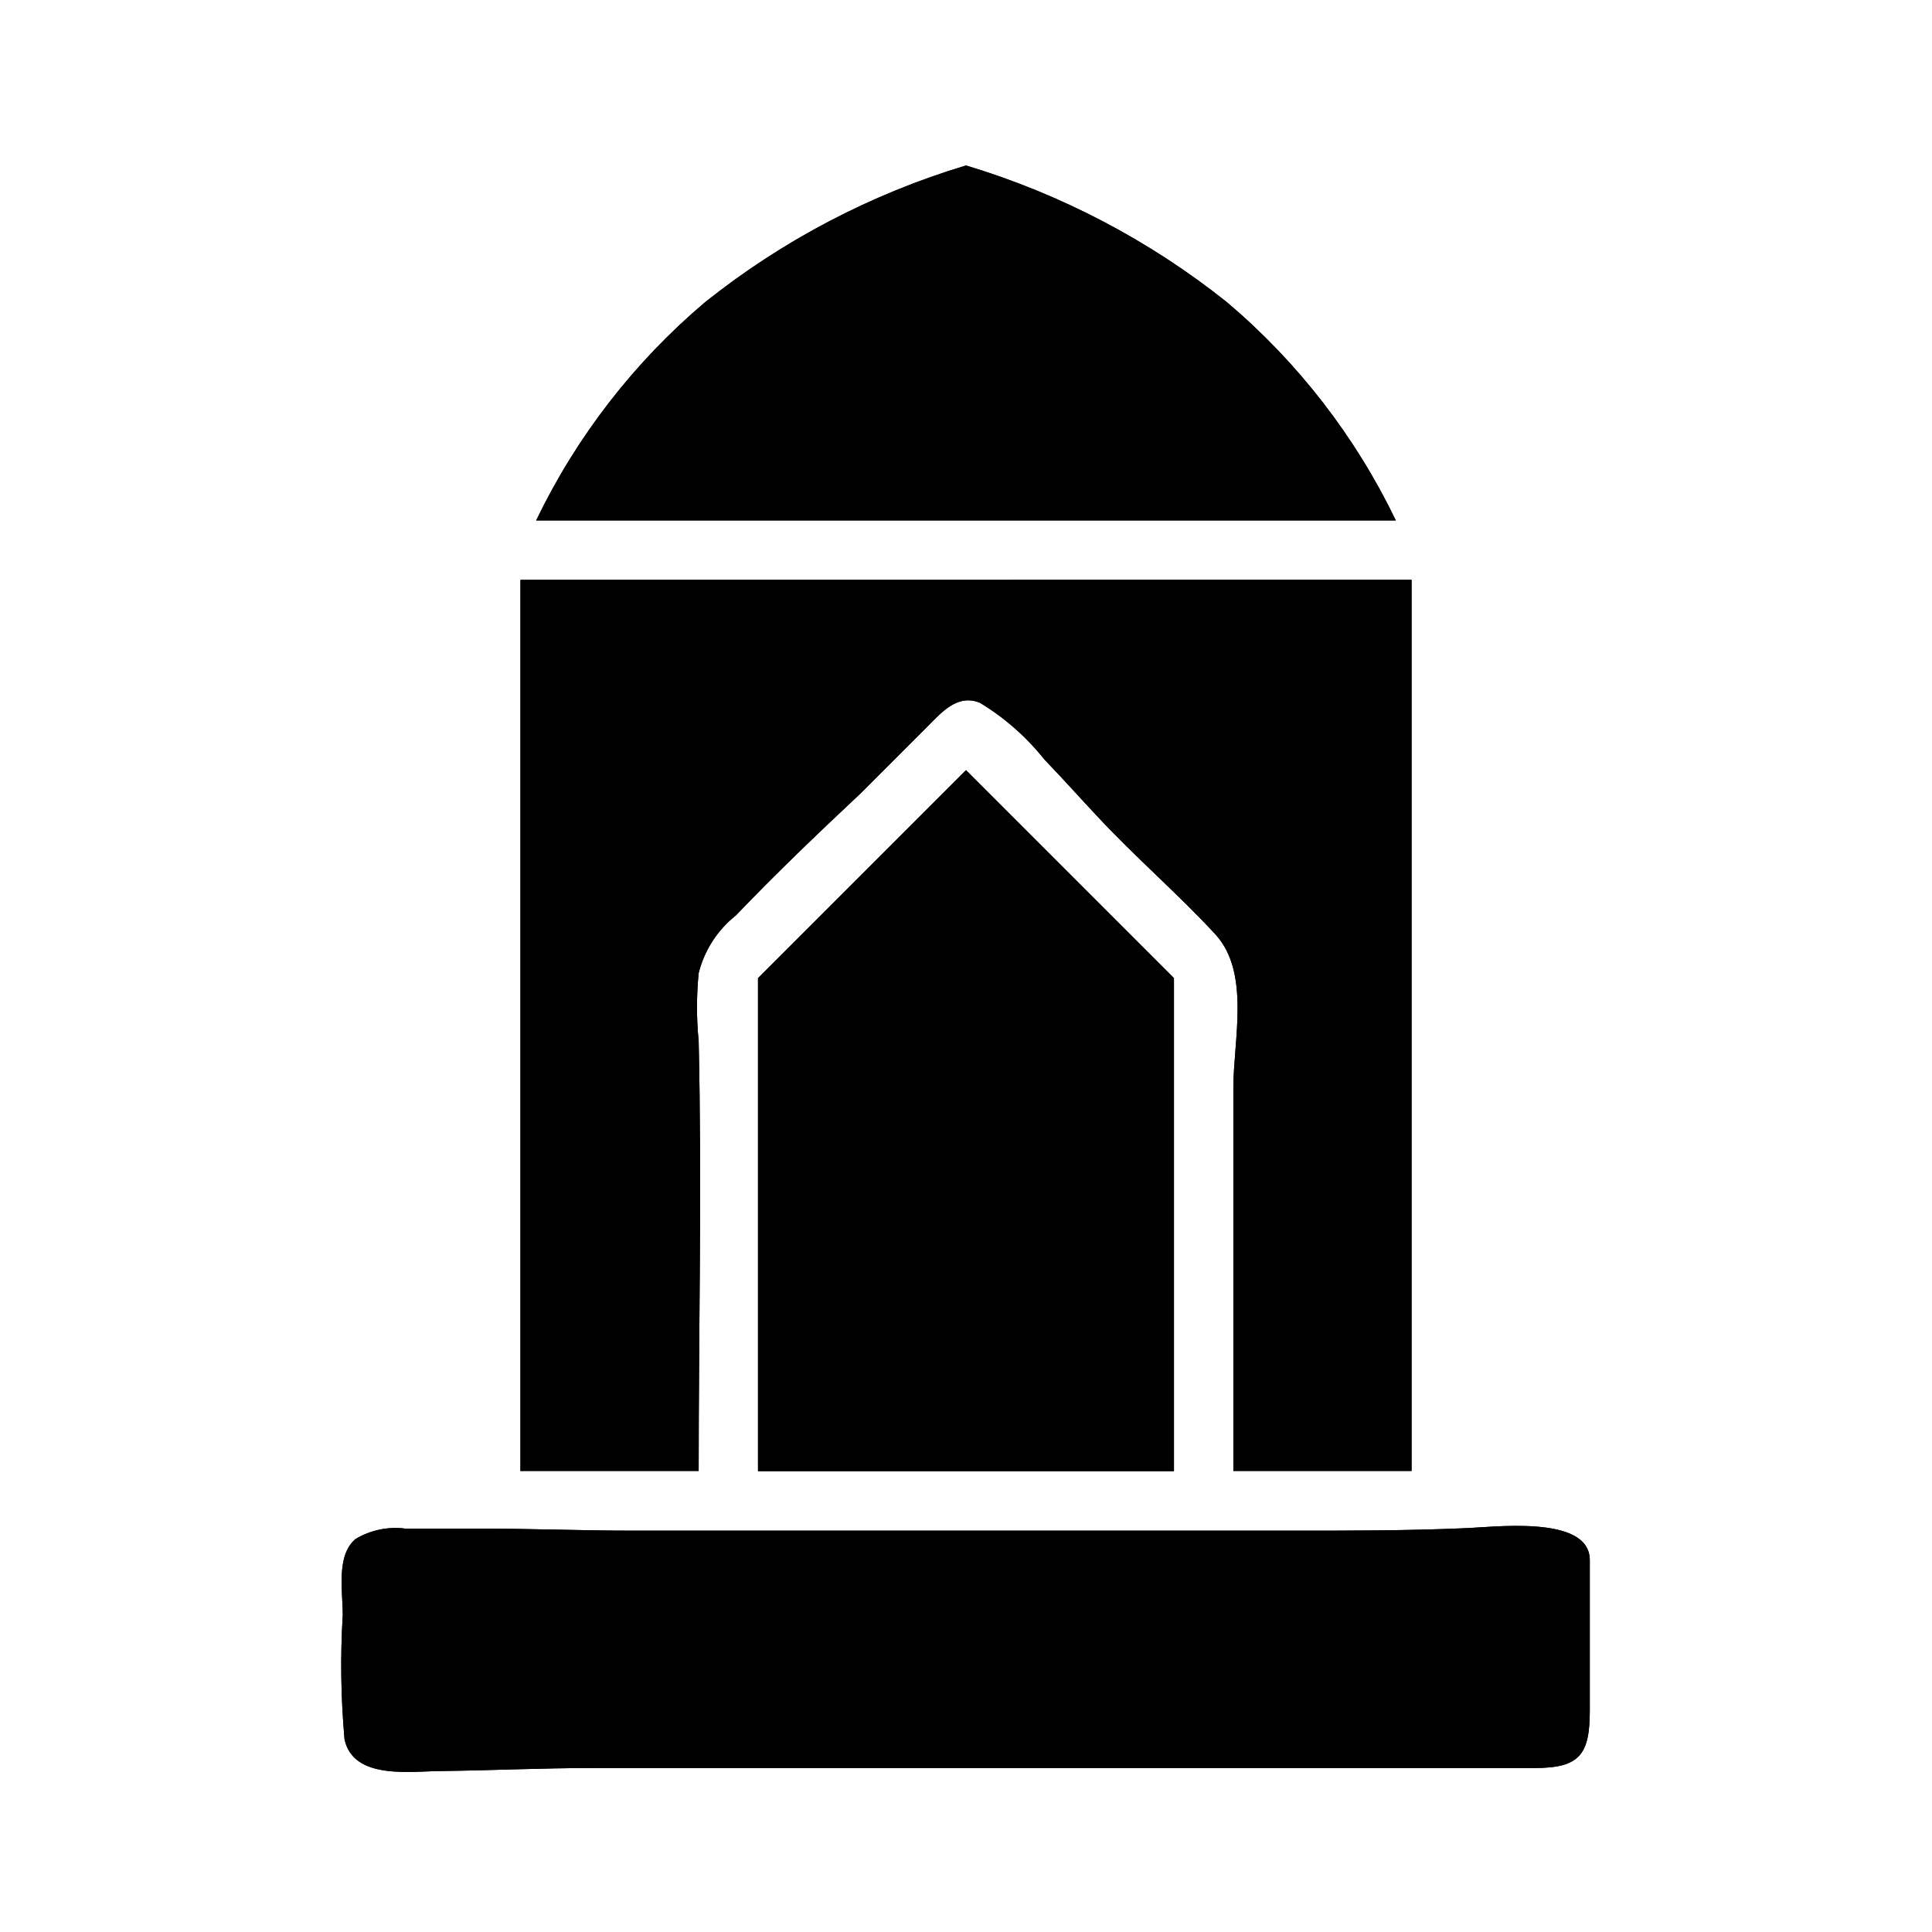 <?xml version="1.0" encoding="UTF-8"?>
<!-- Uploaded to: SVG Repo, www.svgrepo.com, Generator: SVG Repo Mixer Tools -->
<svg fill="#000000" width="800px" height="800px" version="1.1" viewBox="144 144 512 512" xmlns="http://www.w3.org/2000/svg">
 <g>
  <path d="m455.1 403.23v130.6h-110.21v-130.6l55.105-55.105z"/>
  <path d="m455.1 403.23v130.6h-110.21v-130.6l55.105-55.105z"/>
  <path d="m565.31 557.44v39.832c0 11.652-2.598 15.273-14.641 15.273h-82.734-167.21c-13.227 0-26.449 0.629-39.359 0.789-8.344 0-23.617 2.519-26.055-8.344v-0.004c-0.984-10.992-1.145-22.043-0.473-33.062 0-6.141-1.812-15.742 3.387-20.074l-0.004 0.004c3.953-2.367 8.582-3.336 13.148-2.758h19.602c13.699 0 27.316 0.551 40.934 0.551h175.15c14.879 0 29.676 0 44.477-0.629 7.402-0.156 33.773-3.856 33.773 8.422z"/>
  <path d="m565.31 557.44v39.832c0 11.652-2.598 15.273-14.641 15.273h-82.734-167.21c-13.227 0-26.449 0.629-39.359 0.789-8.344 0-23.617 2.519-26.055-8.344v-0.004c-0.984-10.992-1.145-22.043-0.473-33.062 0-6.141-1.812-15.742 3.387-20.074l-0.004 0.004c3.953-2.367 8.582-3.336 13.148-2.758h19.602c13.699 0 27.316 0.551 40.934 0.551h175.15c14.879 0 29.676 0 44.477-0.629 7.402-0.156 33.773-3.856 33.773 8.422z"/>
  <path d="m400 348.12 55.102 55.105v130.6h-110.21v-130.6z"/>
  <path d="m518.08 297.66v236.16h-47.23v-101.47c0-12.594 4.566-30.543-4.723-40.699s-21.57-20.781-31.488-31.488c-4.644-4.961-9.133-9.996-13.855-14.879-4.758-5.984-10.543-11.074-17.082-15.035-5.984-2.441-10.156 2.519-14.012 6.375l-17.633 17.633c-11.418 10.707-22.438 21.254-33.062 32.355-4.875 3.867-8.332 9.234-9.844 15.27-0.59 5.996-0.59 12.035 0 18.027 0.867 37.941 0 75.965 0 113.91l-47.23 0.004v-236.16z"/>
  <path d="m400 348.12 55.102 55.105v130.6h-110.21v-130.6z"/>
  <path d="m518.08 297.66v236.16h-47.23v-101.47c0-12.594 4.566-30.543-4.723-40.699s-21.57-20.781-31.488-31.488c-4.644-4.961-9.133-9.996-13.855-14.879-4.758-5.984-10.543-11.074-17.082-15.035-5.984-2.441-10.156 2.519-14.012 6.375l-17.633 17.633c-11.418 10.707-22.438 21.254-33.062 32.355-4.875 3.867-8.332 9.234-9.844 15.27-0.59 5.996-0.59 12.035 0 18.027 0.867 37.941 0 75.965 0 113.91l-47.23 0.004v-236.16z"/>
  <path d="m513.91 281.92h-227.82c10.703-22.219 25.965-41.934 44.793-57.859 20.523-16.359 43.98-28.648 69.117-36.211 25.133 7.562 48.59 19.852 69.113 36.211 18.832 15.926 34.094 35.641 44.793 57.859z"/>
  <path d="m513.91 281.92h-227.82c10.703-22.219 25.965-41.934 44.793-57.859 20.523-16.359 43.98-28.648 69.117-36.211 25.133 7.562 48.59 19.852 69.113 36.211 18.832 15.926 34.094 35.641 44.793 57.859z"/>
 </g>
</svg>